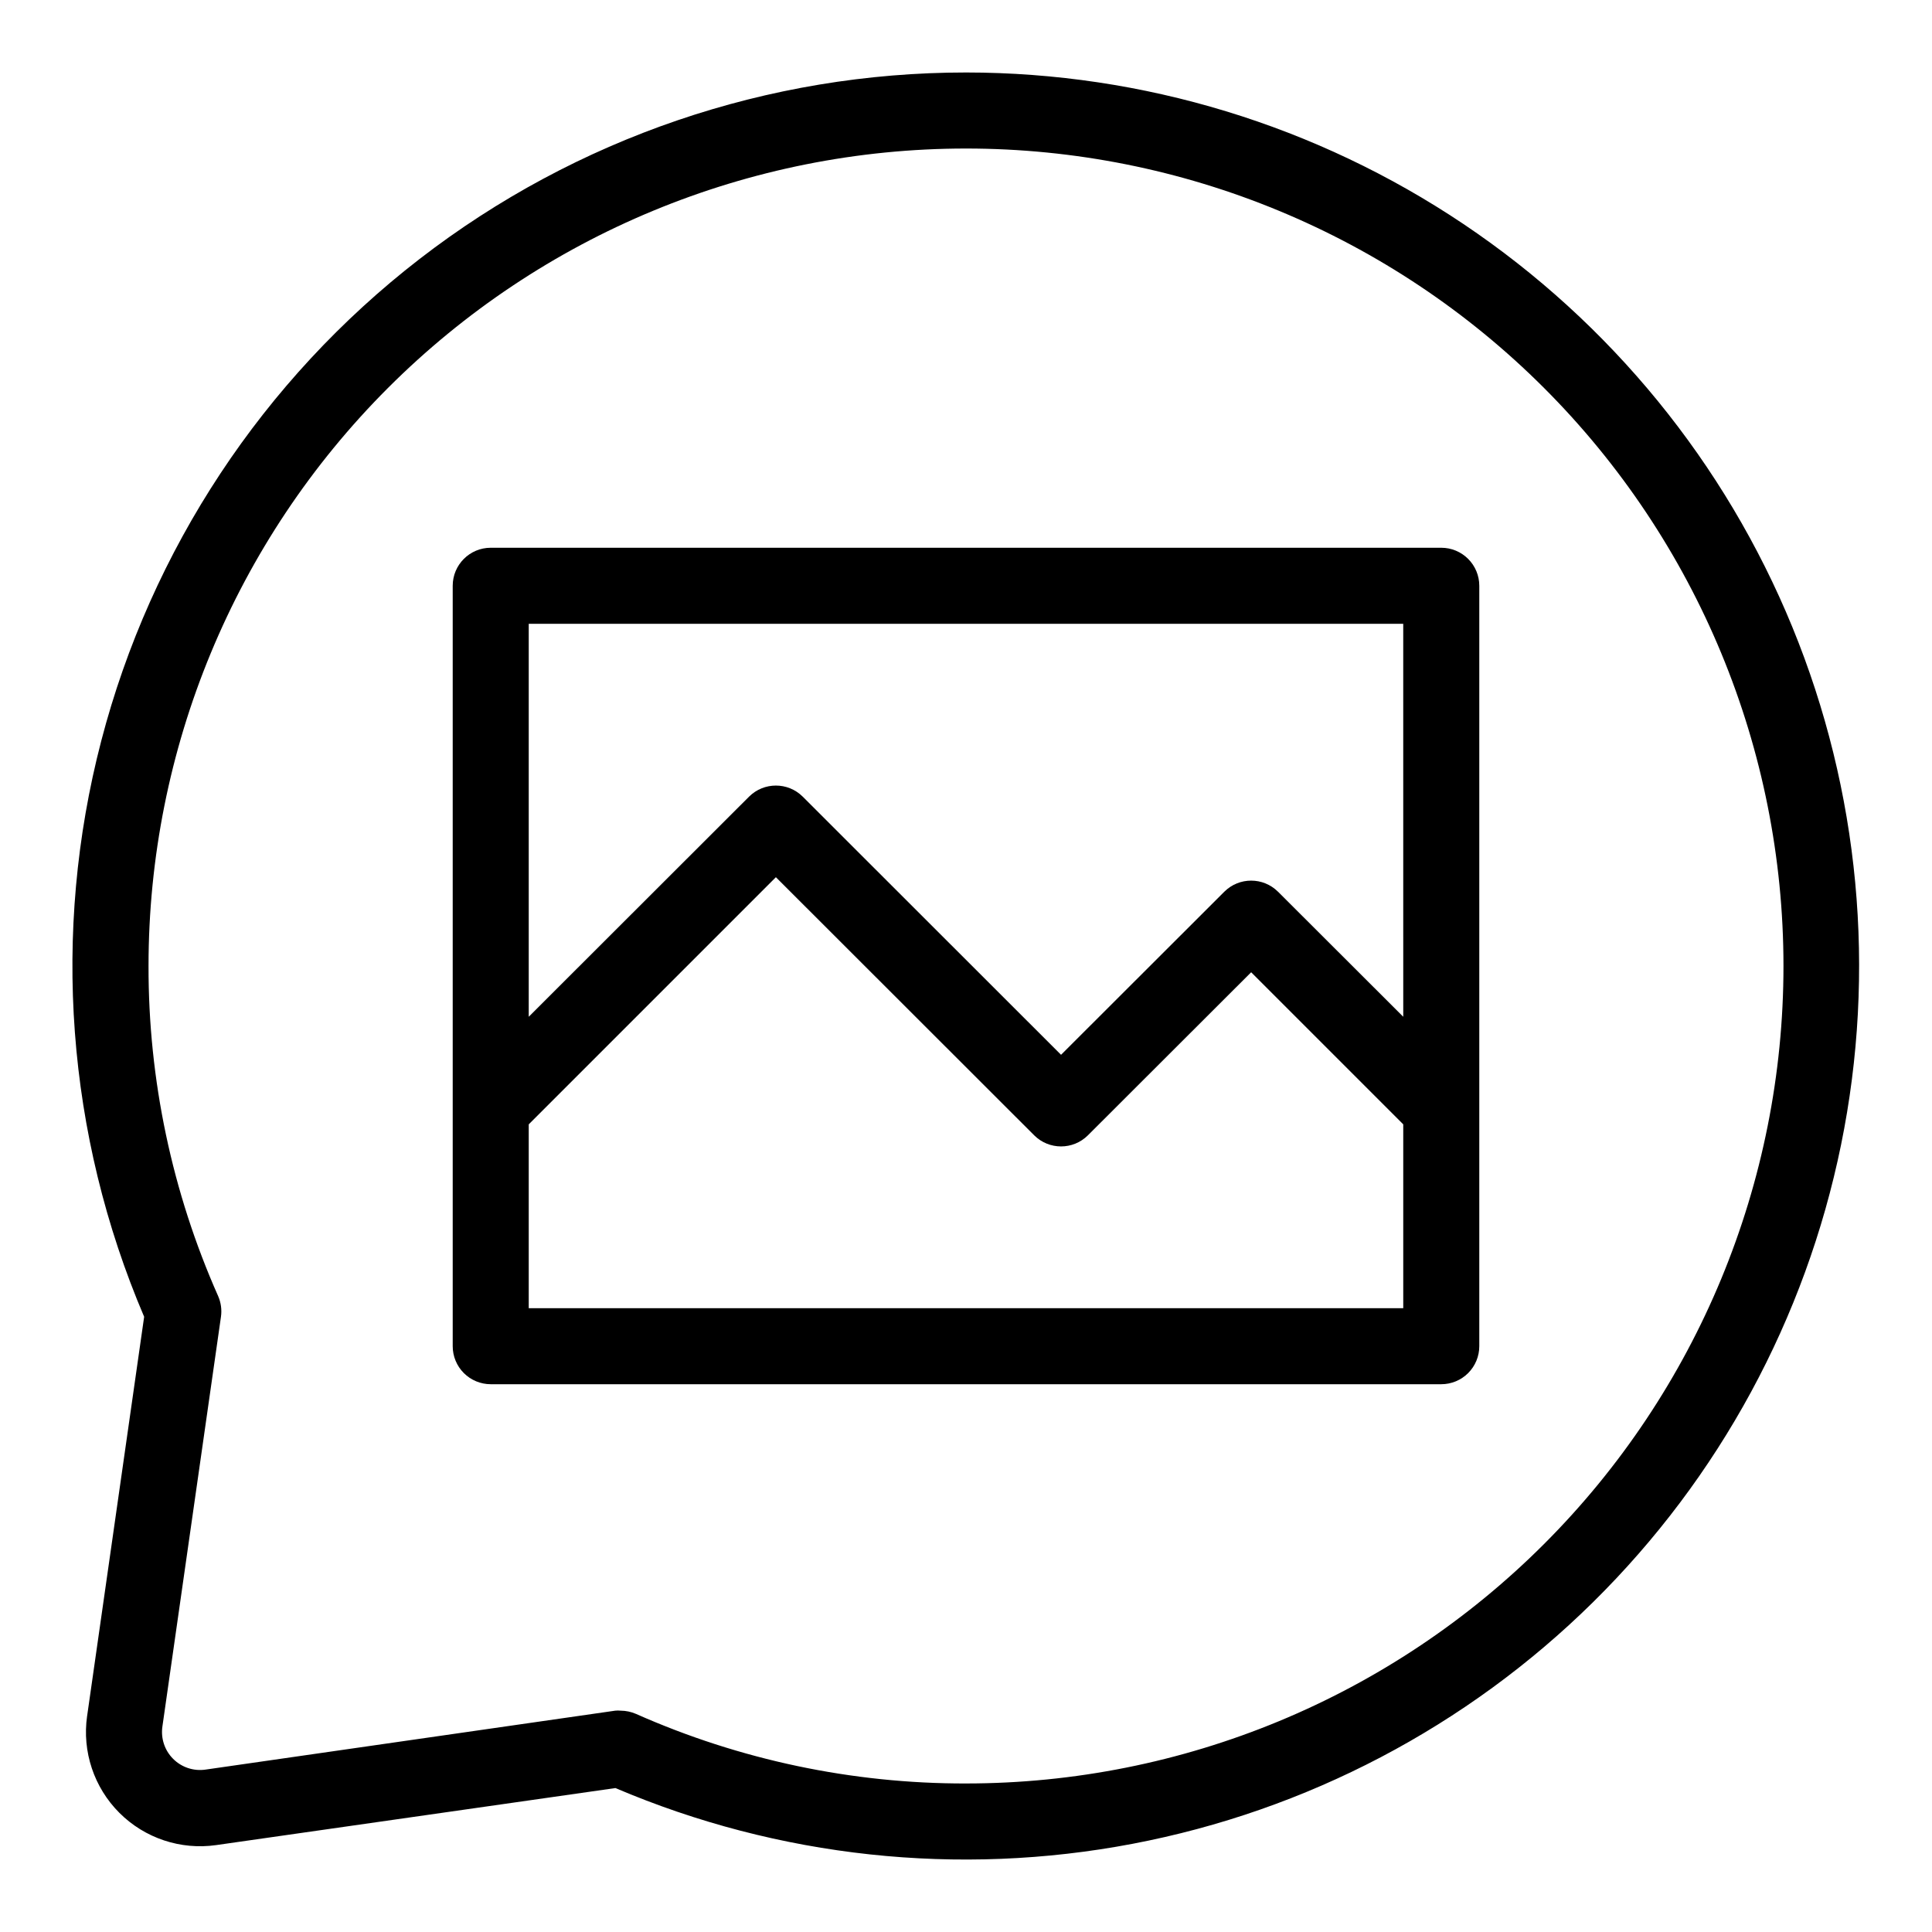 <?xml version="1.0" encoding="UTF-8"?>
<!-- Uploaded to: SVG Repo, www.svgrepo.com, Generator: SVG Repo Mixer Tools -->
<svg fill="#000000" width="800px" height="800px" version="1.1" viewBox="144 144 512 512" xmlns="http://www.w3.org/2000/svg">
 <g>
  <path d="m400 163.21c-52.418-0.004-103.36 17.387-144.83 49.441-41.469 32.059-71.133 76.969-84.34 127.7-13.207 50.723-9.207 104.4 11.371 152.61l-15.113 105.8-0.004-0.004c-1.348 9.422 1.82 18.93 8.551 25.66 6.731 6.731 16.238 9.898 25.66 8.551l105.8-15.113c43.203 18.402 90.906 23.547 137.04 14.773 46.137-8.773 88.621-31.07 122.05-64.047 33.434-32.98 56.305-75.156 65.707-121.17 9.402-46.012 4.91-93.777-12.902-137.23-17.816-43.453-48.148-80.625-87.141-106.8-38.996-26.168-84.891-40.152-131.85-40.172zm0 453.43c-30.125 0.055-59.926-6.227-87.461-18.441-1.289-0.559-2.68-0.848-4.082-0.855-0.469-0.051-0.941-0.051-1.41 0l-108.57 15.617c-3.156 0.465-6.34-0.59-8.594-2.844-2.254-2.25-3.309-5.438-2.844-8.59l15.516-108.57c0.266-1.867 0.004-3.769-0.754-5.492-12.215-27.539-18.496-57.34-18.441-87.461 0-57.457 22.824-112.56 63.453-153.19s95.73-63.453 153.19-63.453c57.453 0 112.56 22.824 153.18 63.453 40.629 40.629 63.453 95.73 63.453 153.19 0 57.453-22.824 112.56-63.453 153.18-40.625 40.629-95.73 63.453-153.18 63.453z"/>
  <path d="m525.95 289.16h-251.9c-5.566 0-10.078 4.512-10.078 10.078v201.52c0 2.672 1.062 5.234 2.953 7.125 1.891 1.887 4.453 2.949 7.125 2.949h251.9c2.676 0 5.238-1.062 7.125-2.949 1.891-1.891 2.953-4.453 2.953-7.125v-201.52c0-2.676-1.062-5.238-2.953-7.125-1.887-1.891-4.449-2.953-7.125-2.953zm-10.078 20.152 0.004 104.14-33.199-33.152-0.004 0.004c-3.93-3.906-10.277-3.906-14.207 0l-43.277 43.227-68.465-68.418c-3.93-3.906-10.277-3.906-14.207 0l-58.395 58.34v-104.14zm-231.75 181.37v-48.719l65.496-65.496 68.469 68.418c3.93 3.906 10.277 3.906 14.207 0l43.277-43.227 40.305 40.305v48.719z"/>
 </g>
</svg>